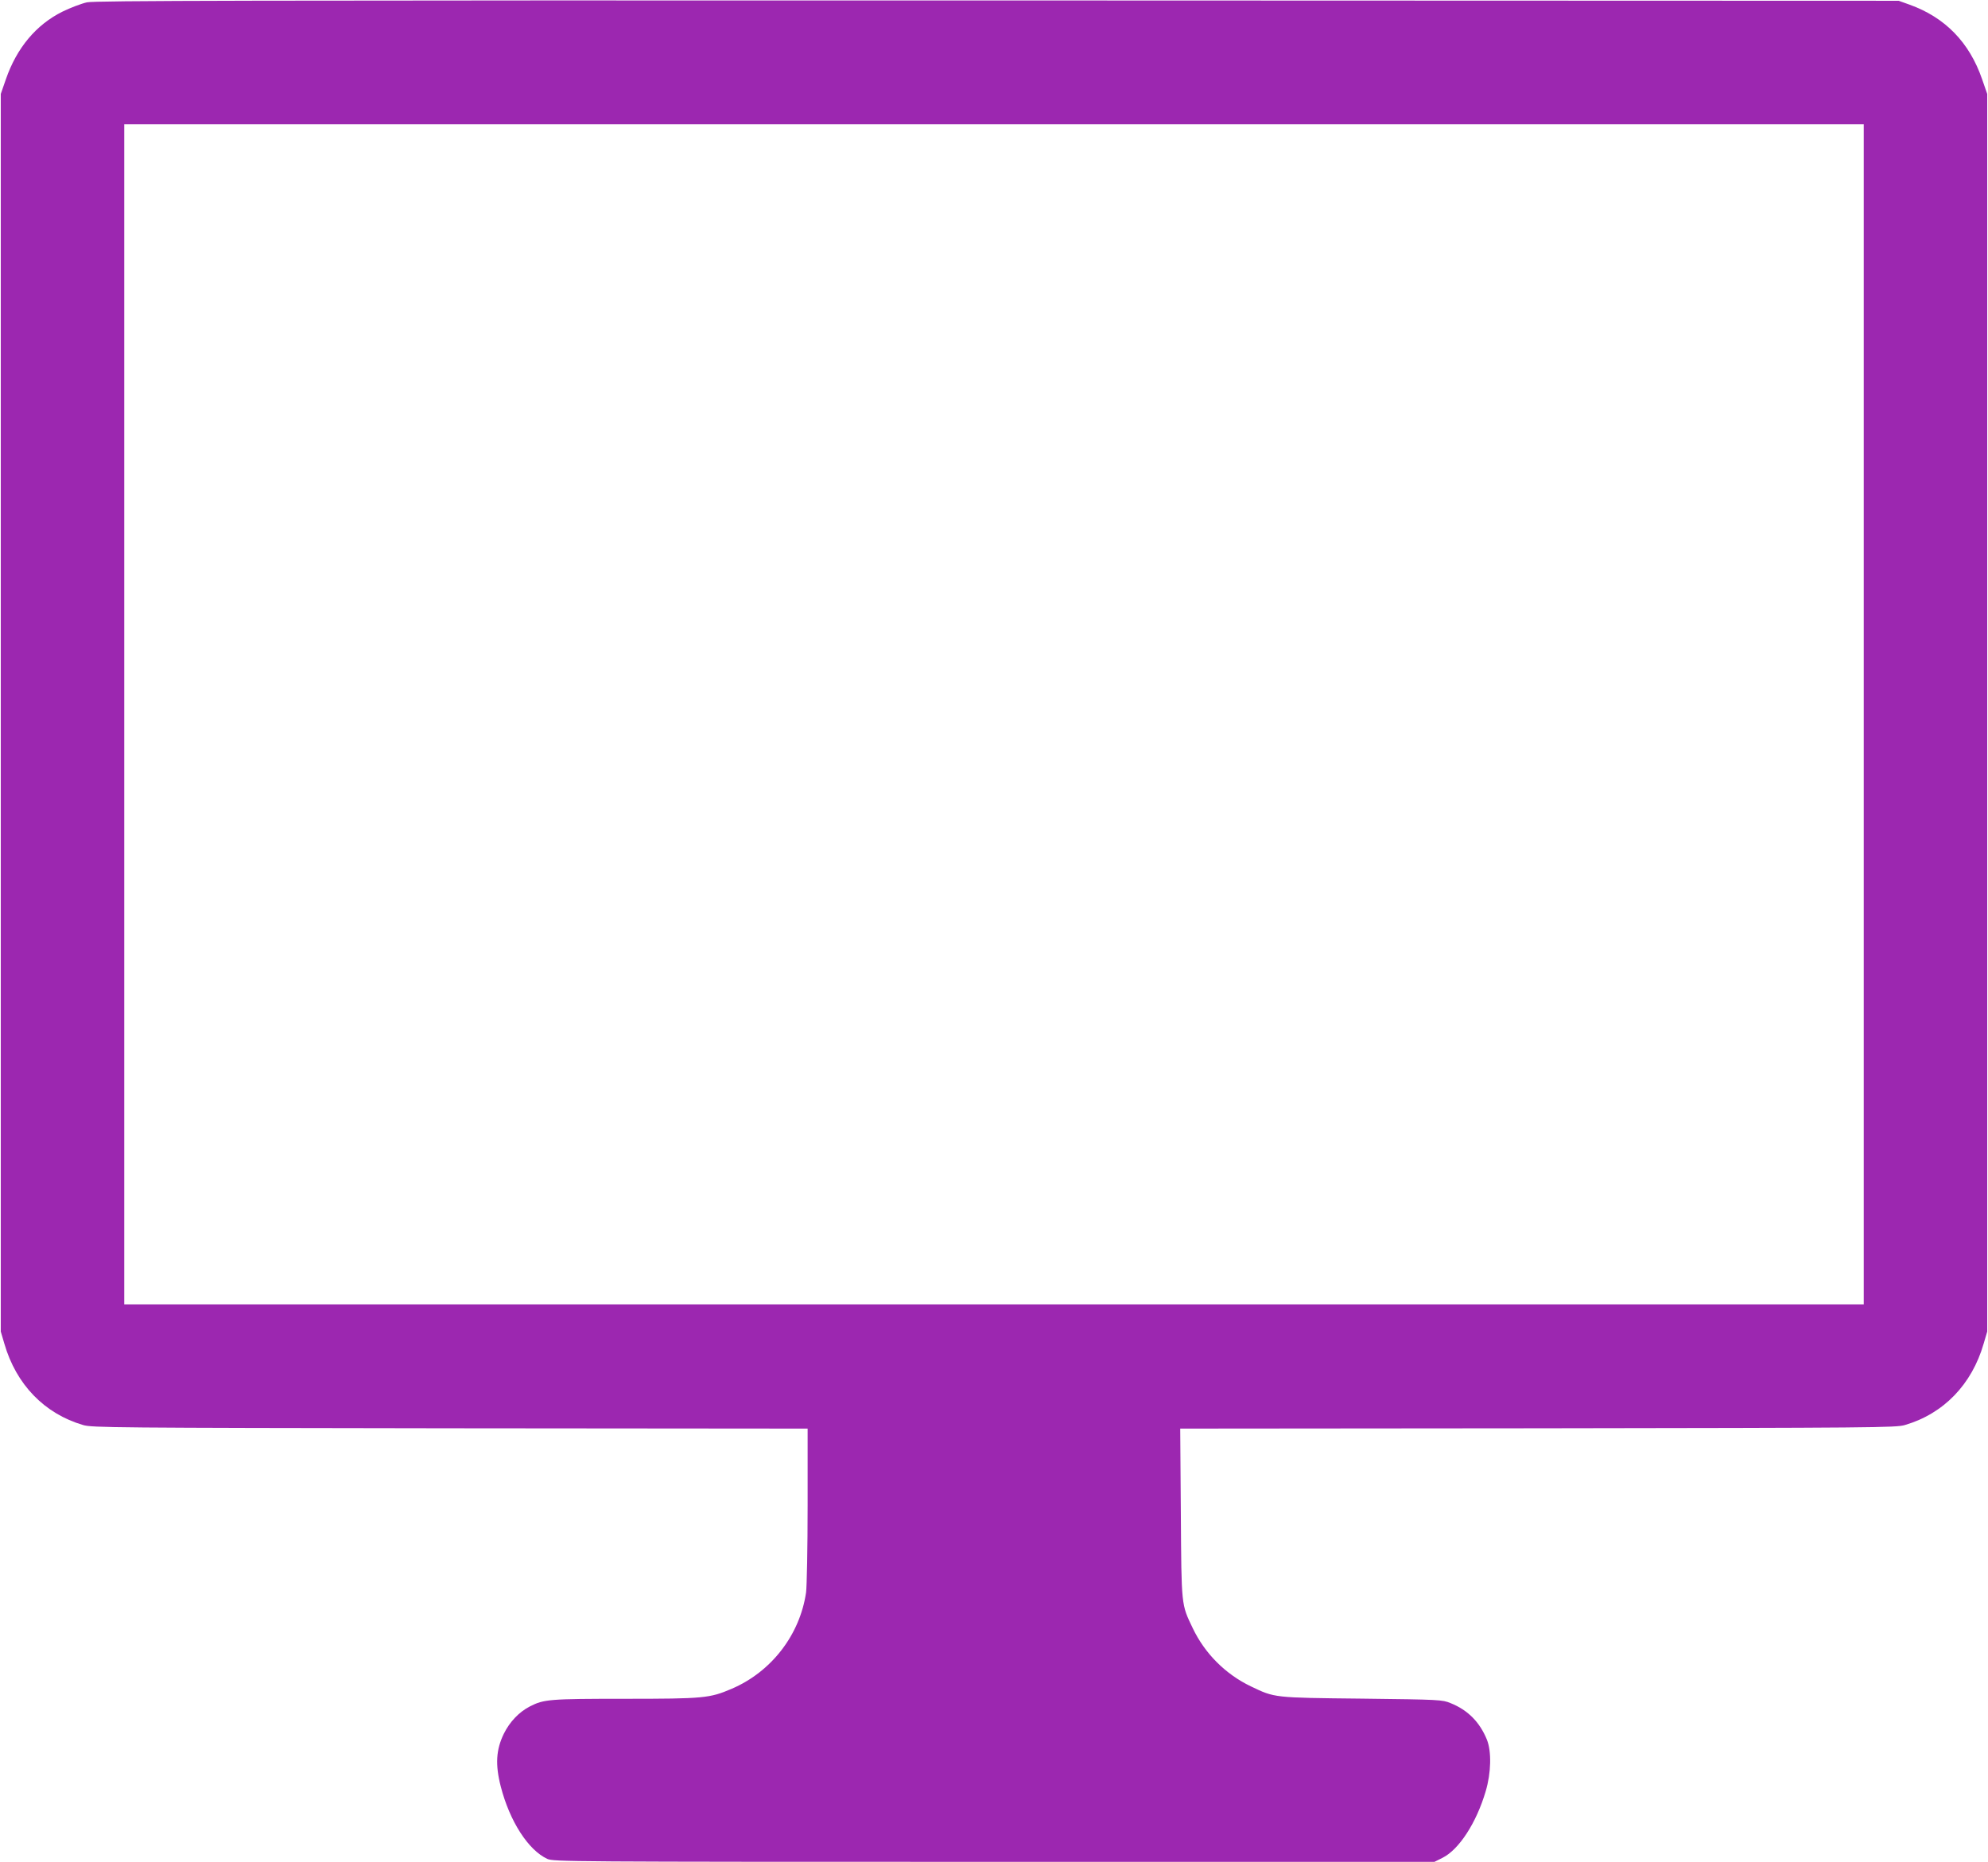 <?xml version="1.0" standalone="no"?>
<!DOCTYPE svg PUBLIC "-//W3C//DTD SVG 20010904//EN"
 "http://www.w3.org/TR/2001/REC-SVG-20010904/DTD/svg10.dtd">
<svg version="1.0" xmlns="http://www.w3.org/2000/svg"
 width="1280pt" height="1199pt" viewBox="0 0 1280 1199"
 preserveAspectRatio="xMidYMid meet">
<g transform="translate(0,1199) scale(0.1,-0.1)"
fill="#9c27b0" stroke="none">
<path d="M560 11975 c-36 -8 -107 -35 -158 -60 -169 -84 -294 -233 -364 -435
l-33 -95 0 -3985 0 -3985 23 -78 c76 -263 258 -451 507 -524 56 -17 197 -18
2363 -21 l2302 -2 0 -493 c0 -276 -5 -523 -10 -562 -40 -274 -224 -512 -480
-621 -140 -60 -179 -64 -687 -64 -485 0 -521 -3 -611 -49 -70 -36 -130 -99
-168 -176 -50 -102 -56 -199 -20 -339 58 -226 178 -411 300 -467 40 -18 124
-19 2877 -19 l2835 0 52 26 c106 53 218 225 278 429 35 118 38 255 8 331 -46
113 -122 191 -234 236 -54 22 -66 23 -570 29 -573 6 -561 5 -716 79 -163 78
-296 211 -374 374 -75 157 -73 138 -77 743 l-4 543 2303 2 c2166 3 2307 4
2363 21 249 73 431 261 507 524 l23 78 0 3985 0 3985 -33 95 c-82 238 -239
398 -467 480 l-70 25 -5800 2 c-4928 1 -5810 -1 -5865 -12z m11440 -4585 l0
-3800 -5600 0 -5600 0 0 3800 0 3800 5600 0 5600 0 0 -3800z"/>
</g>
</svg>
